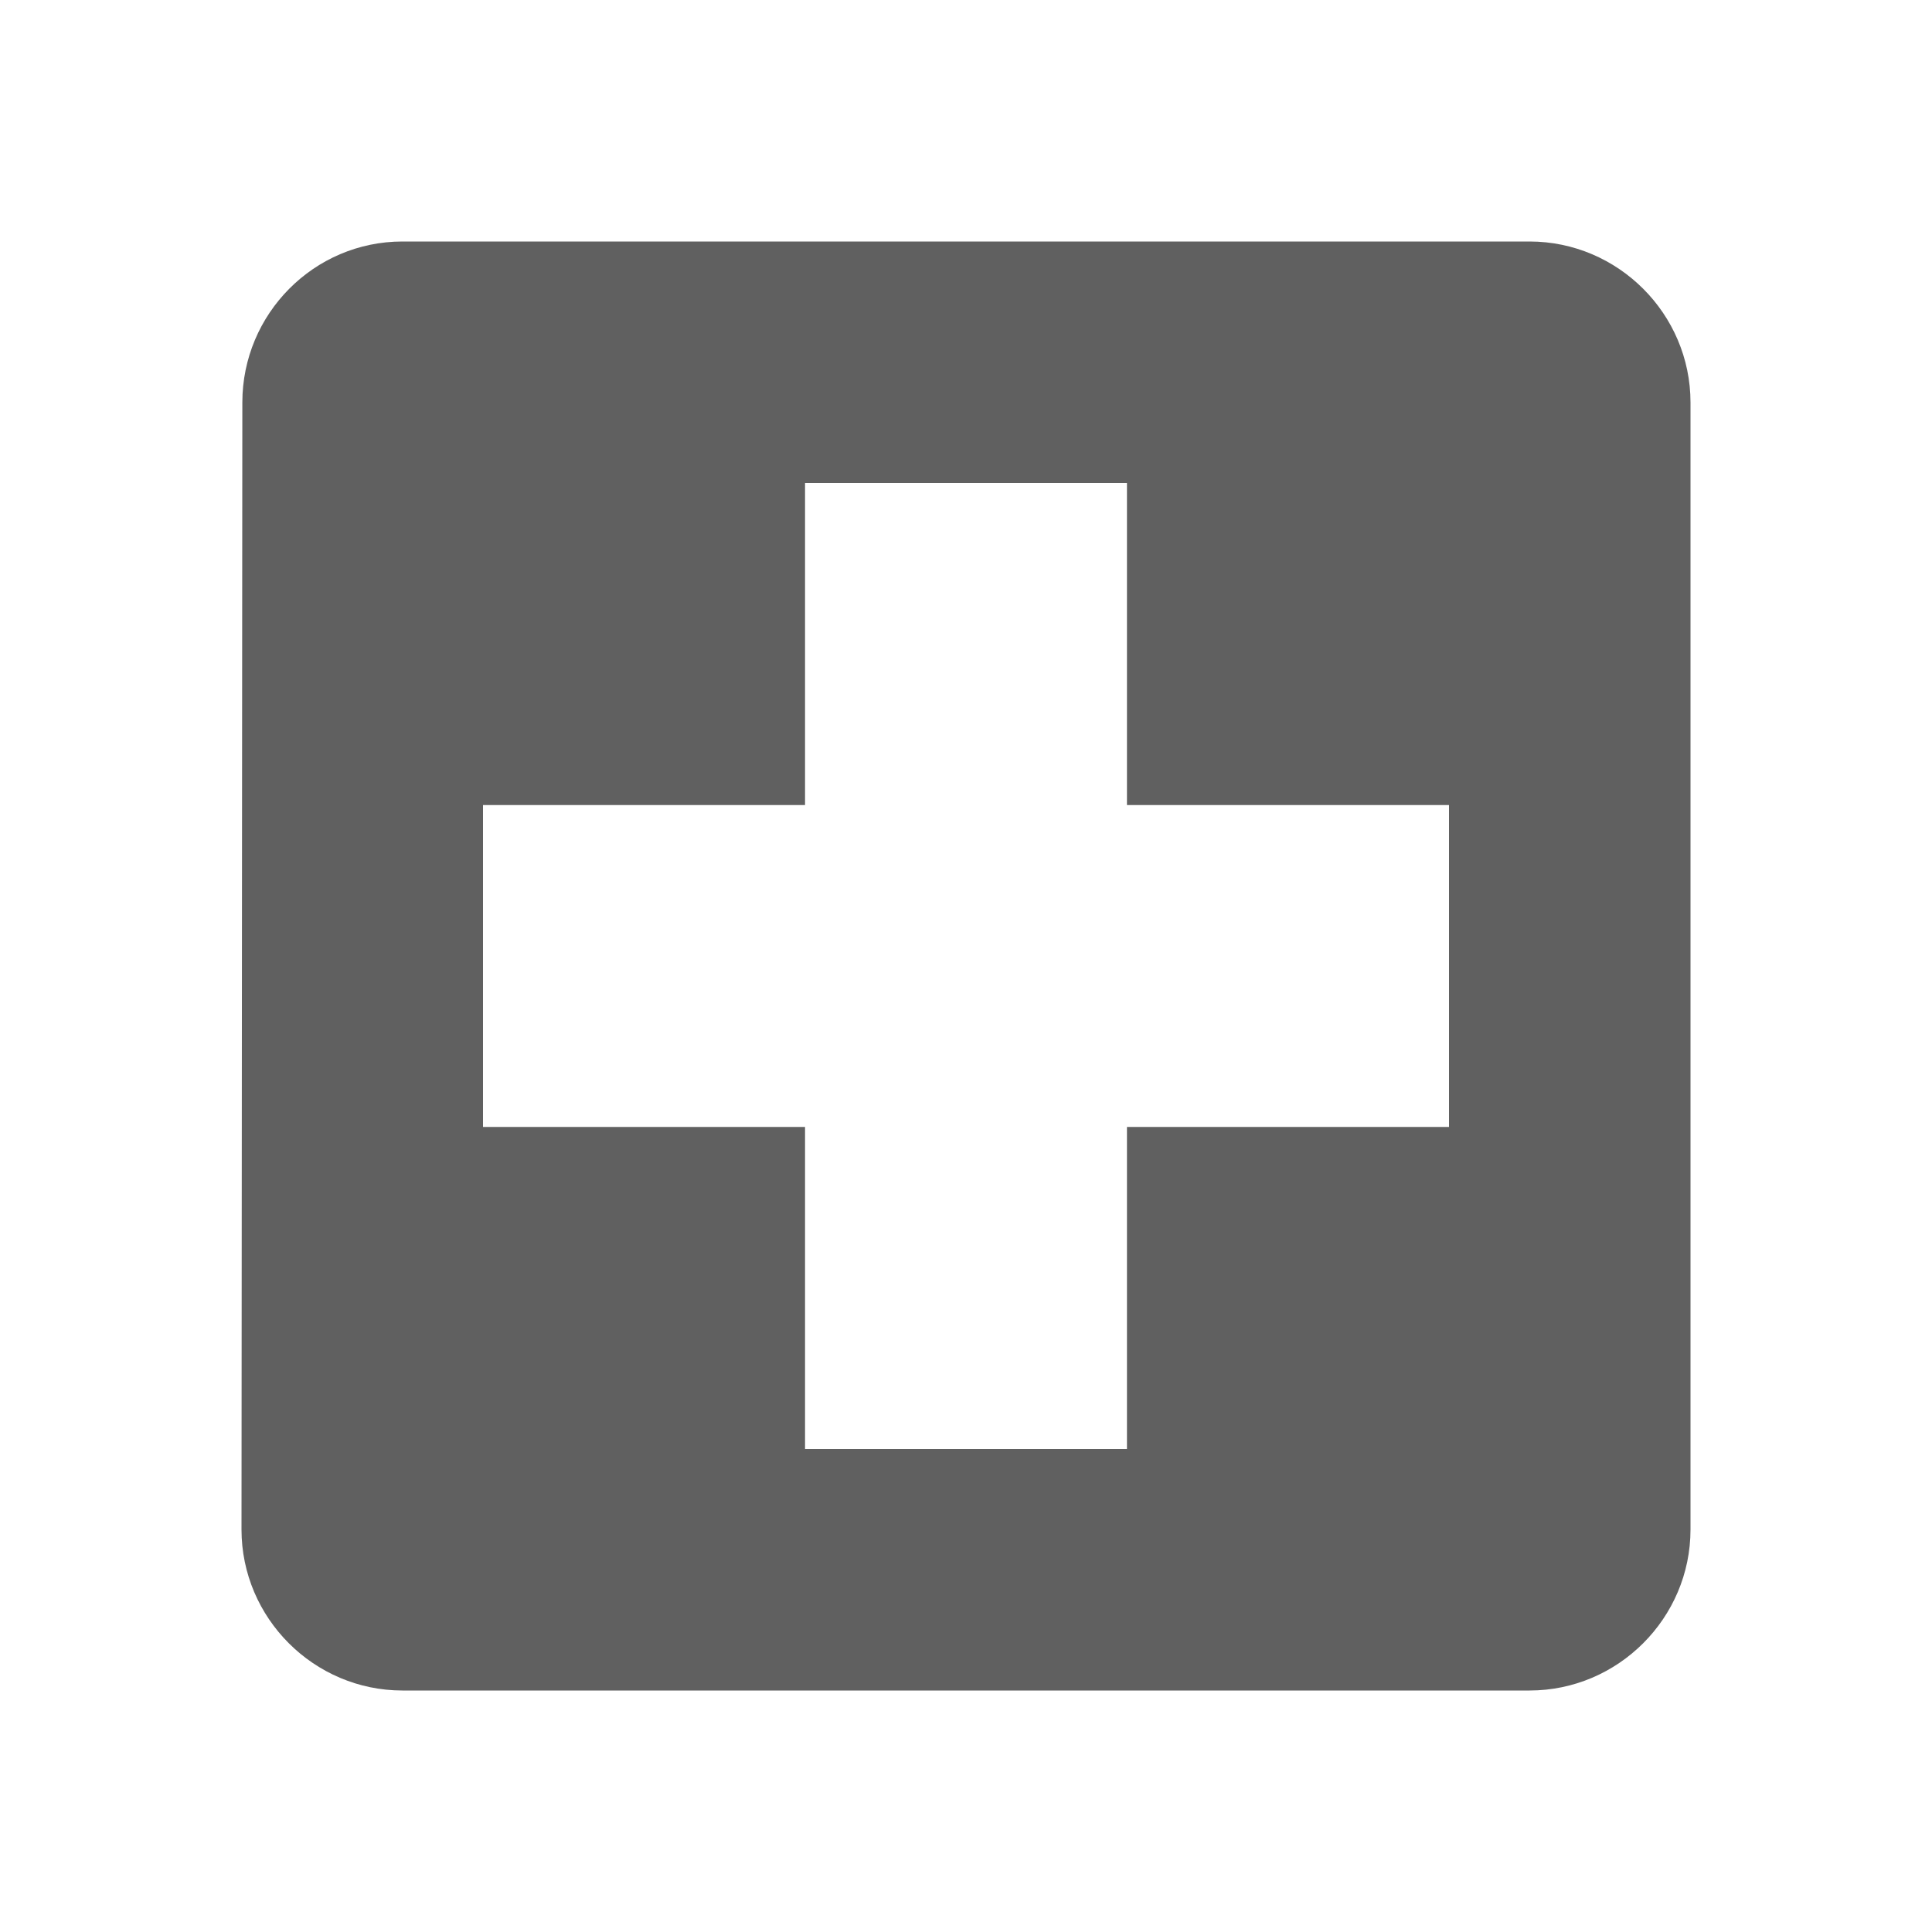 <svg width="16" height="16" viewBox="0 0 16 16" fill="none" xmlns="http://www.w3.org/2000/svg">
<path d="M12.667 2H3.333C2.6 2 2.007 2.6 2.007 3.333L2 12.667C2 13.4 2.6 14 3.333 14H12.667C13.4 14 14 13.4 14 12.667V3.333C14 2.6 13.4 2 12.667 2ZM12 9.333H9.333V12H6.667V9.333H4V6.667H6.667V4H9.333V6.667H12V9.333Z" fill="#606060"/>
</svg>

